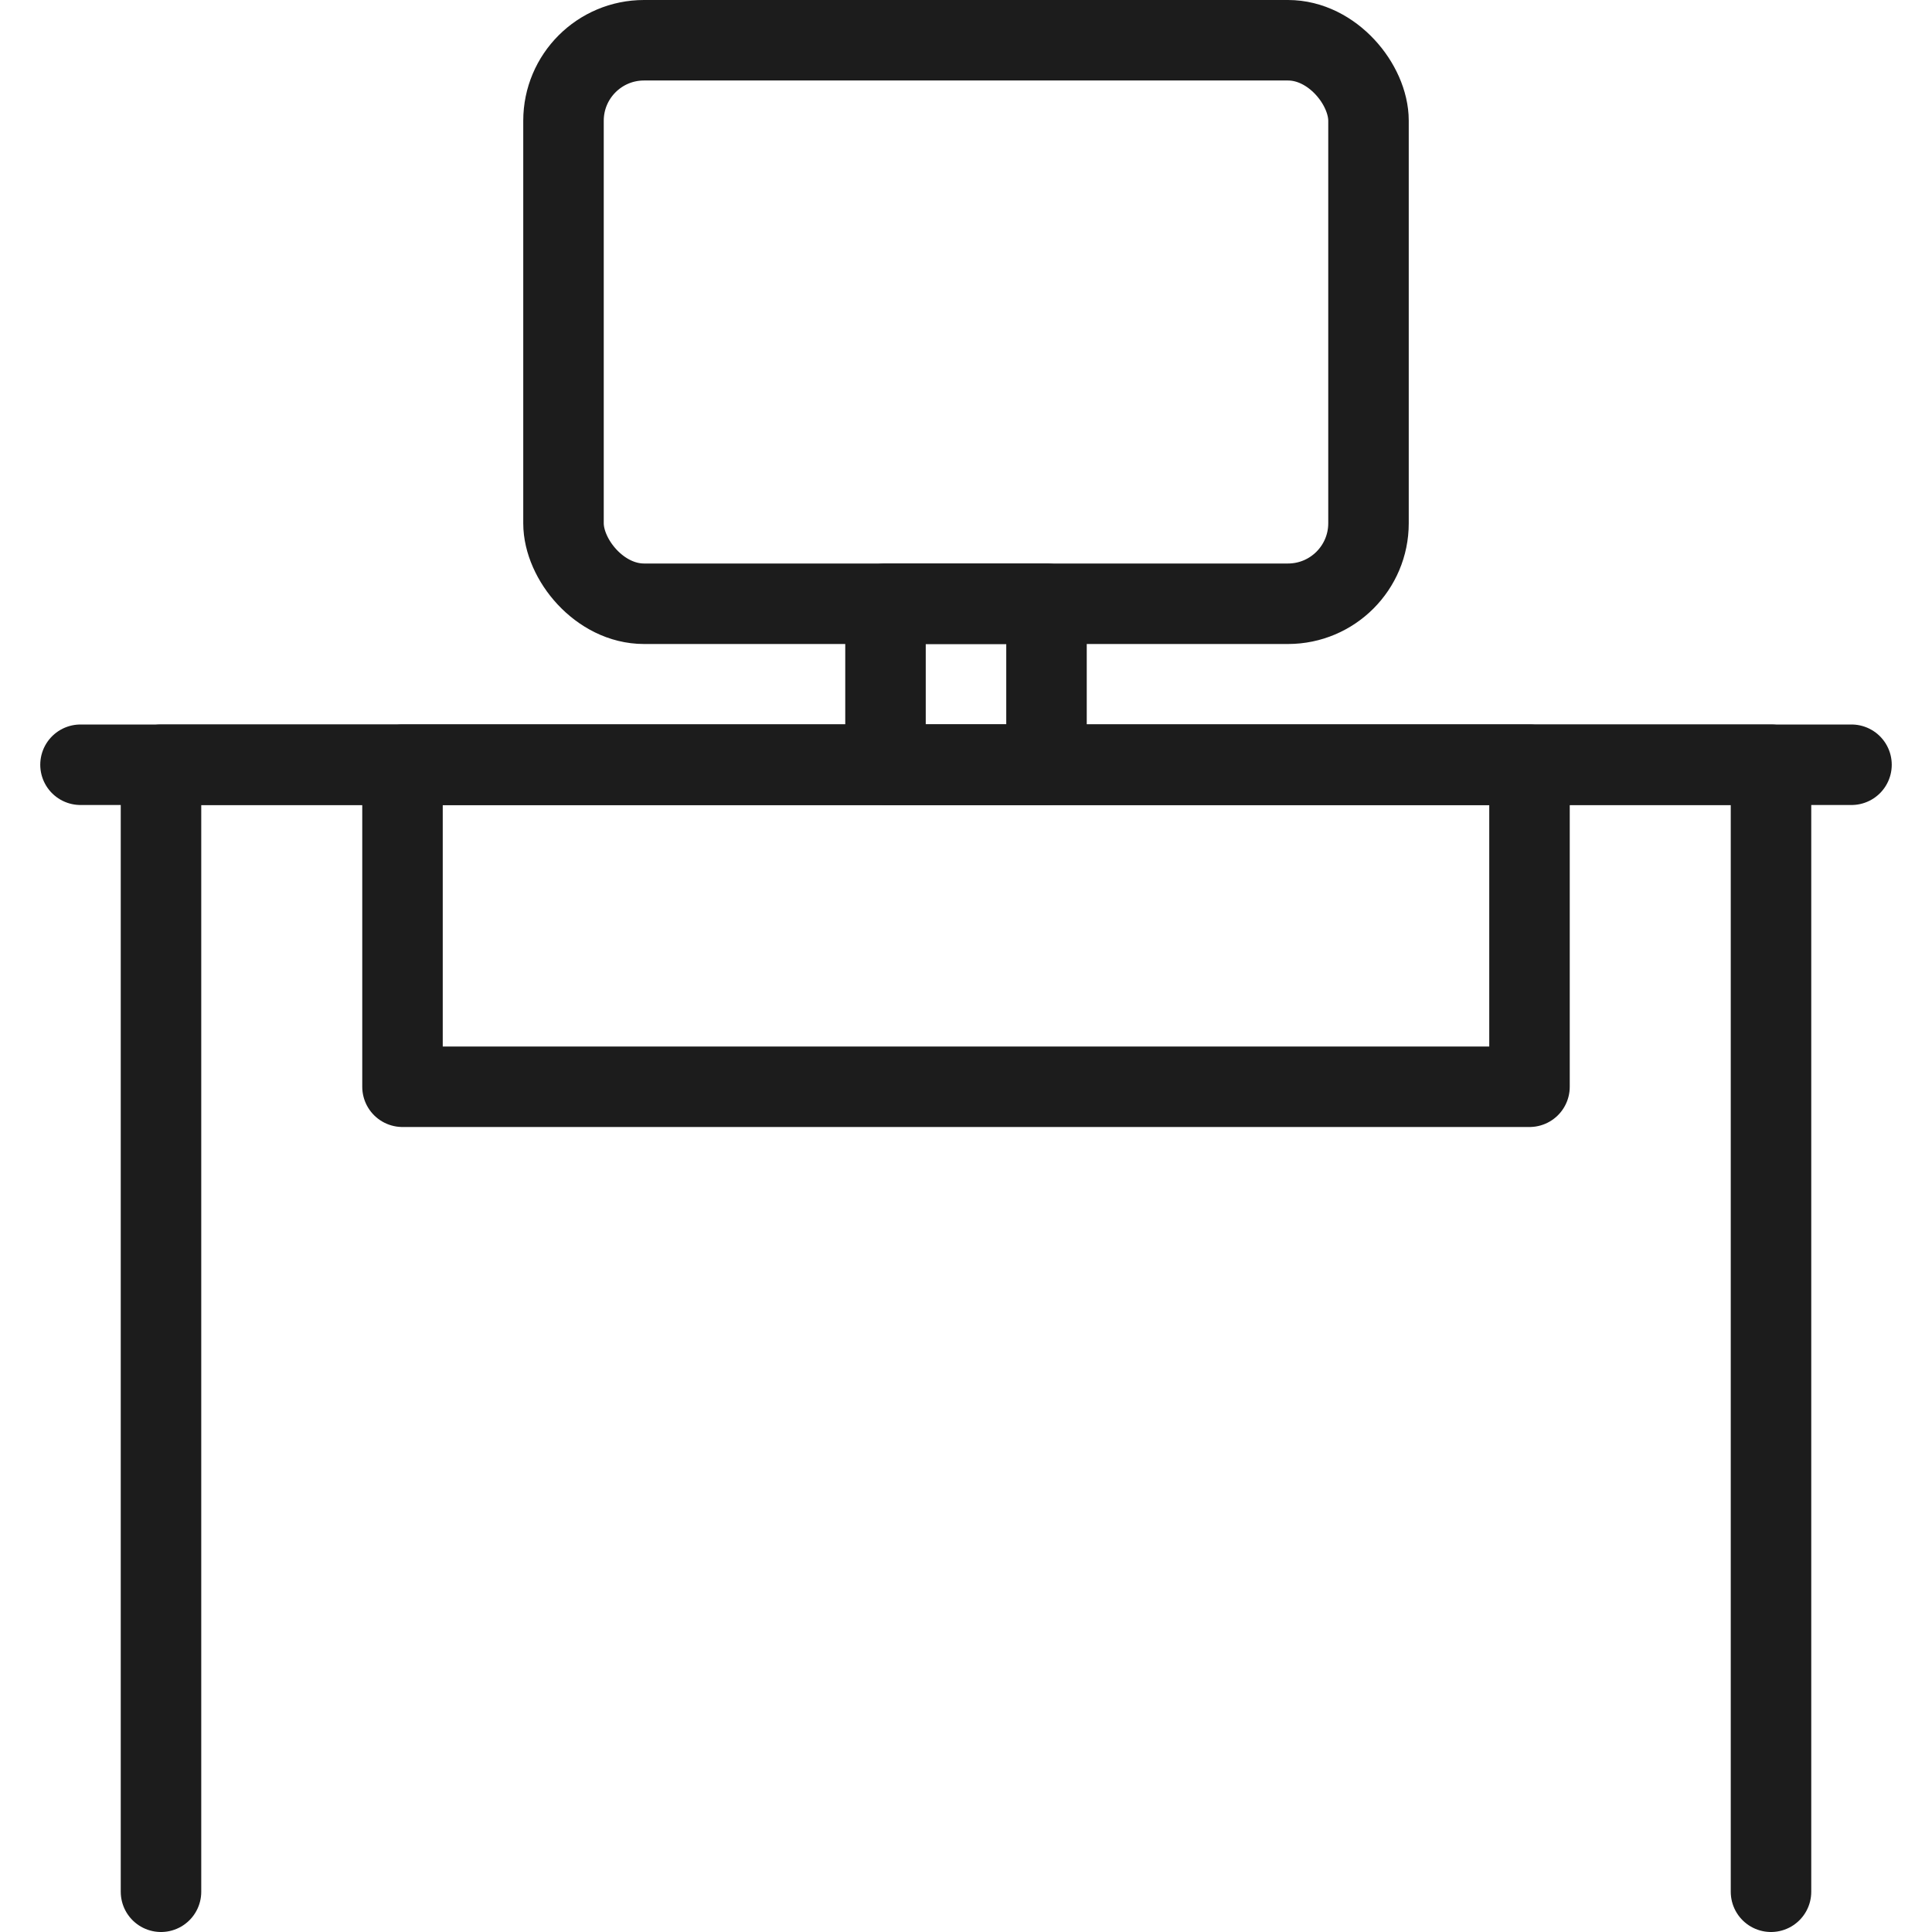 <svg xmlns="http://www.w3.org/2000/svg" width="40" height="40" viewBox="0 0 23 24"><g id="Calque_2" data-name="Calque 2"><g id="transport"><polyline points="1.5 23.5 1.5 9.5 21.5 9.5 21.5 23.5" fill="none" stroke="#1c1c1c" stroke-linecap="round" stroke-linejoin="round"/><rect x="4.5" y="9.5" width="14" height="4" fill="none" stroke="#1c1c1c" stroke-linecap="round" stroke-linejoin="round"/><rect x="6.5" y="0.5" width="10" height="7" rx="1" fill="none" stroke="#1c1c1c" stroke-linecap="round" stroke-linejoin="round"/><rect x="10.5" y="7.5" width="2" height="2" fill="none" stroke="#1c1c1c" stroke-linecap="round" stroke-linejoin="round"/><line x1="0.5" y1="9.5" x2="22.5" y2="9.5" fill="none" stroke="#1c1c1c" stroke-linecap="round" stroke-linejoin="round"/></g></g></svg>